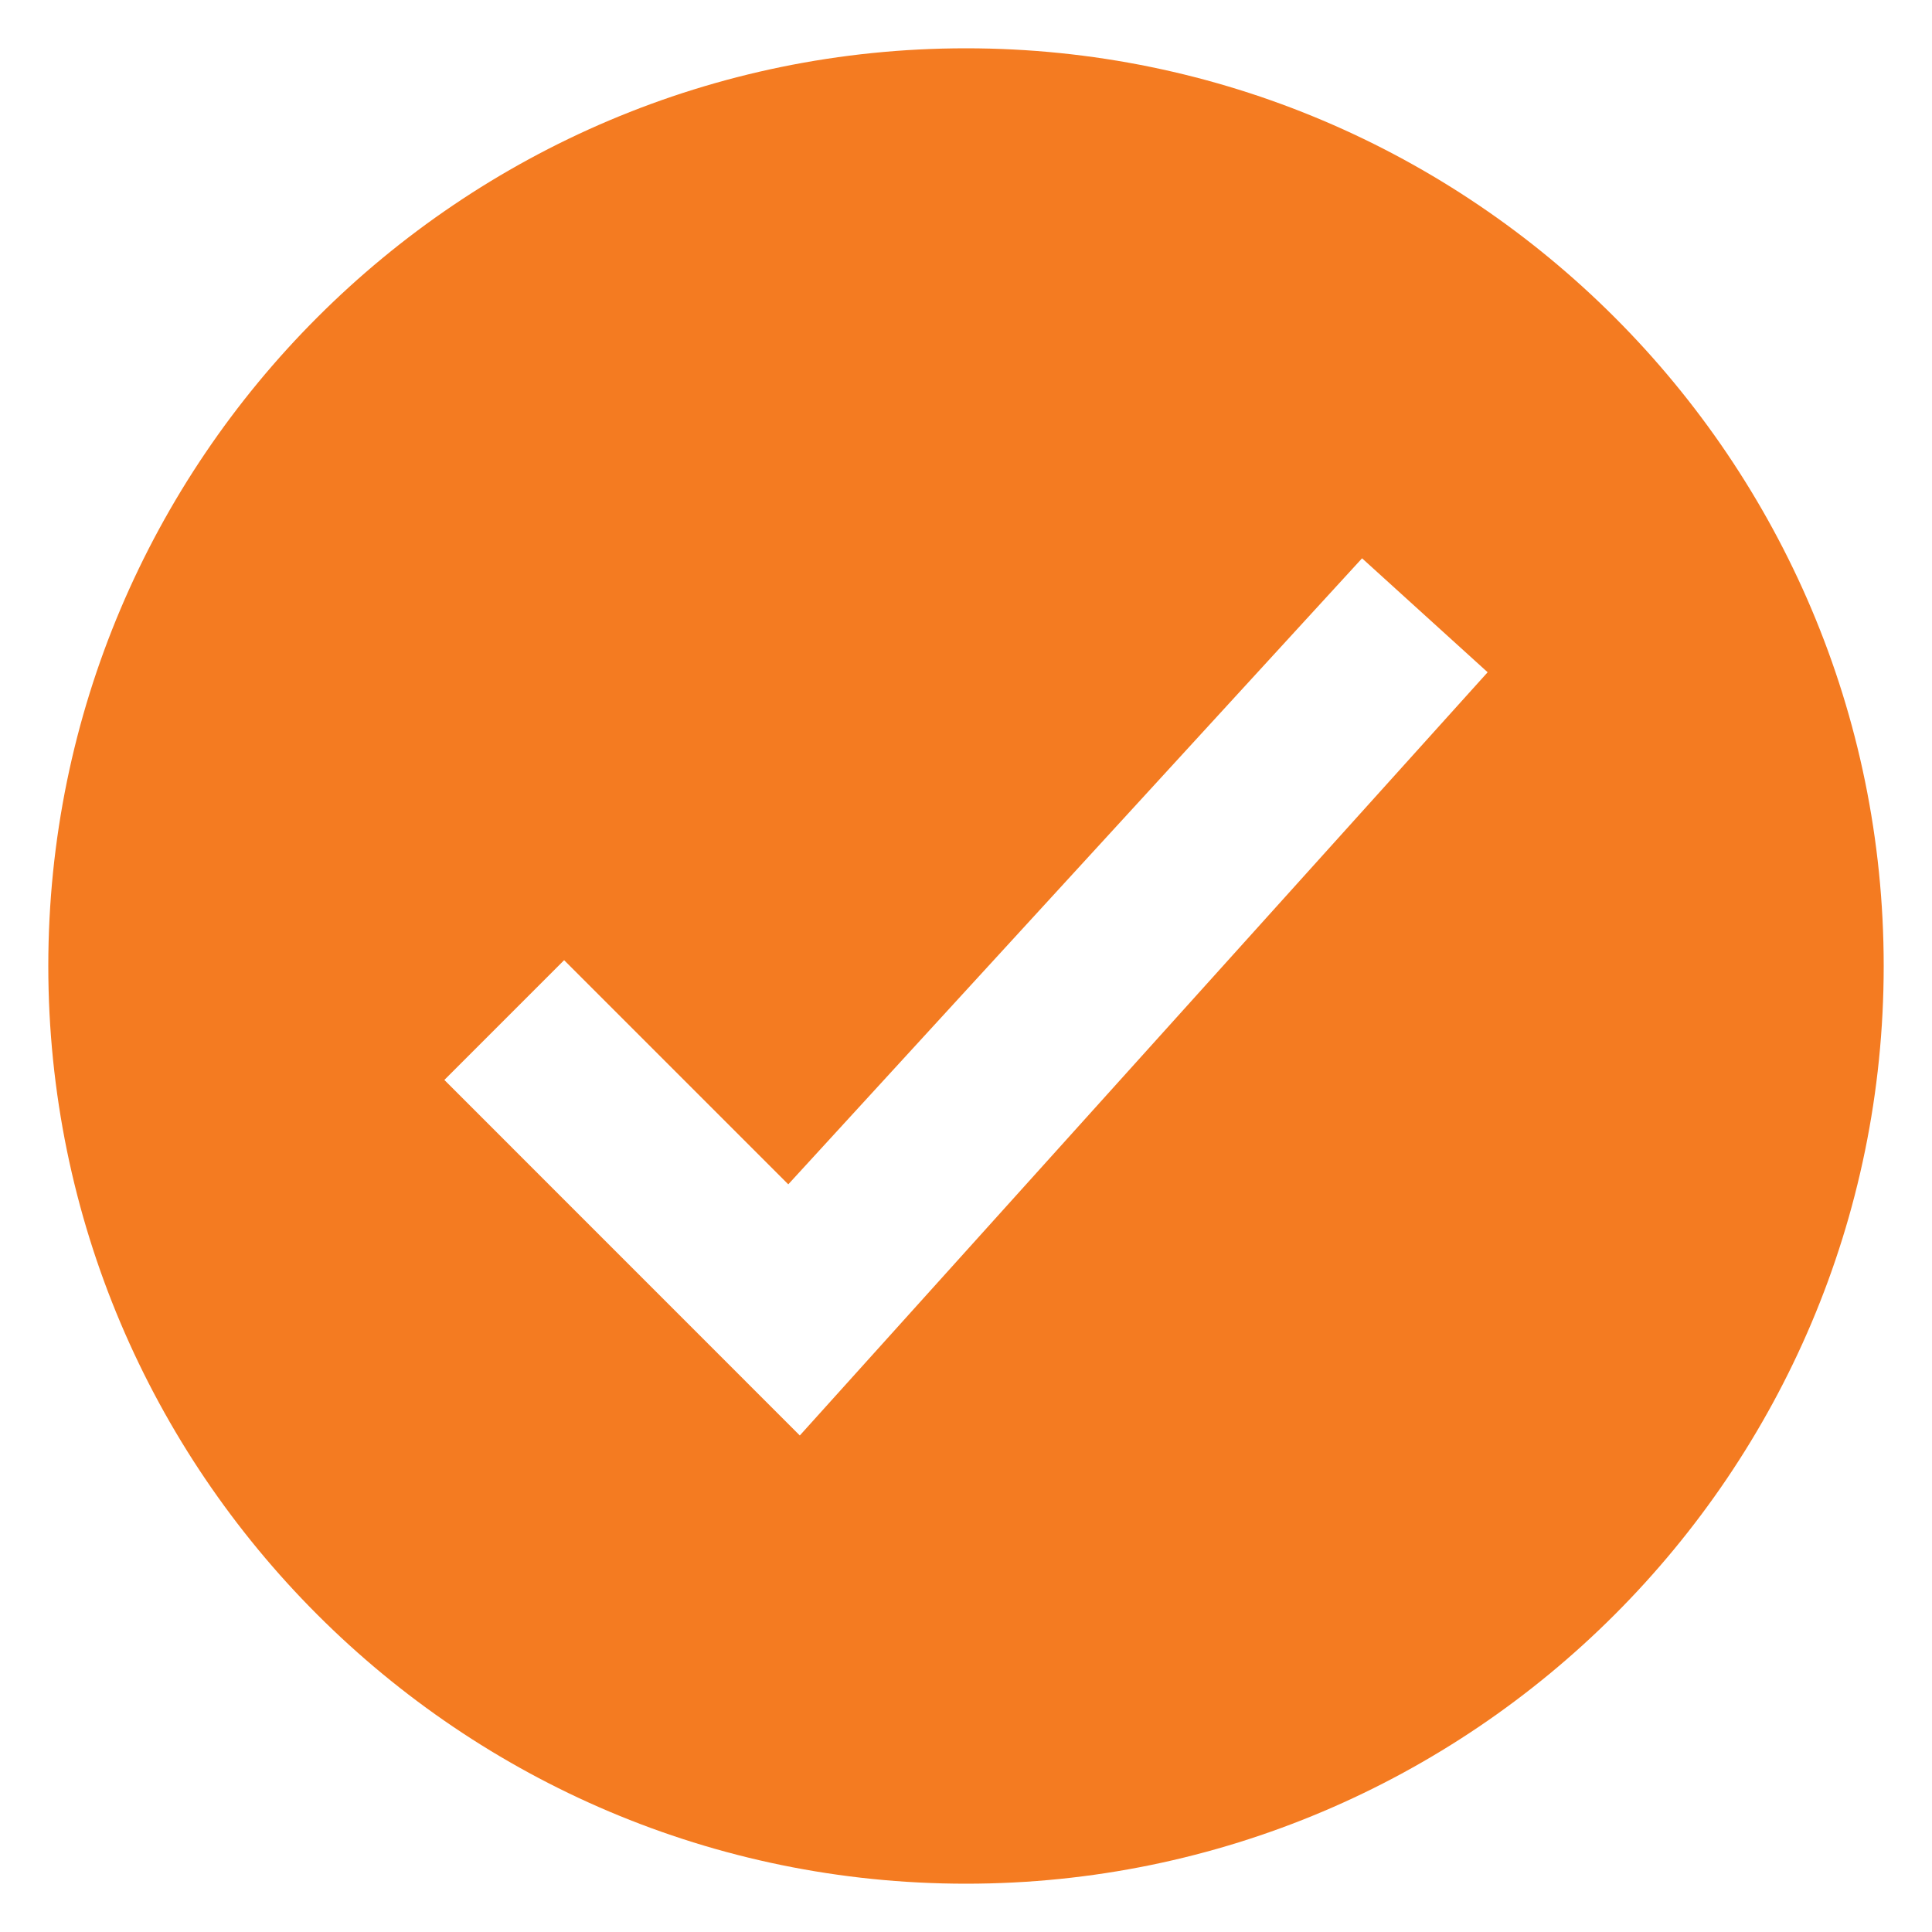 <?xml version="1.0" encoding="UTF-8"?> <svg xmlns="http://www.w3.org/2000/svg" viewBox="0 0 100 100" fill-rule="evenodd"><path d="m50 2.5c-26.199 0-47.5 21.301-47.5 47.5s21.301 47.5 47.5 47.5 47.5-21.301 47.5-47.5-21.301-47.5-47.5-47.5zm20.5 26.398 6.5 5.898-35.602 39.504-18.398-18.402 6.199-6.199 11.602 11.602z" fill="#f47b21"></path></svg> 